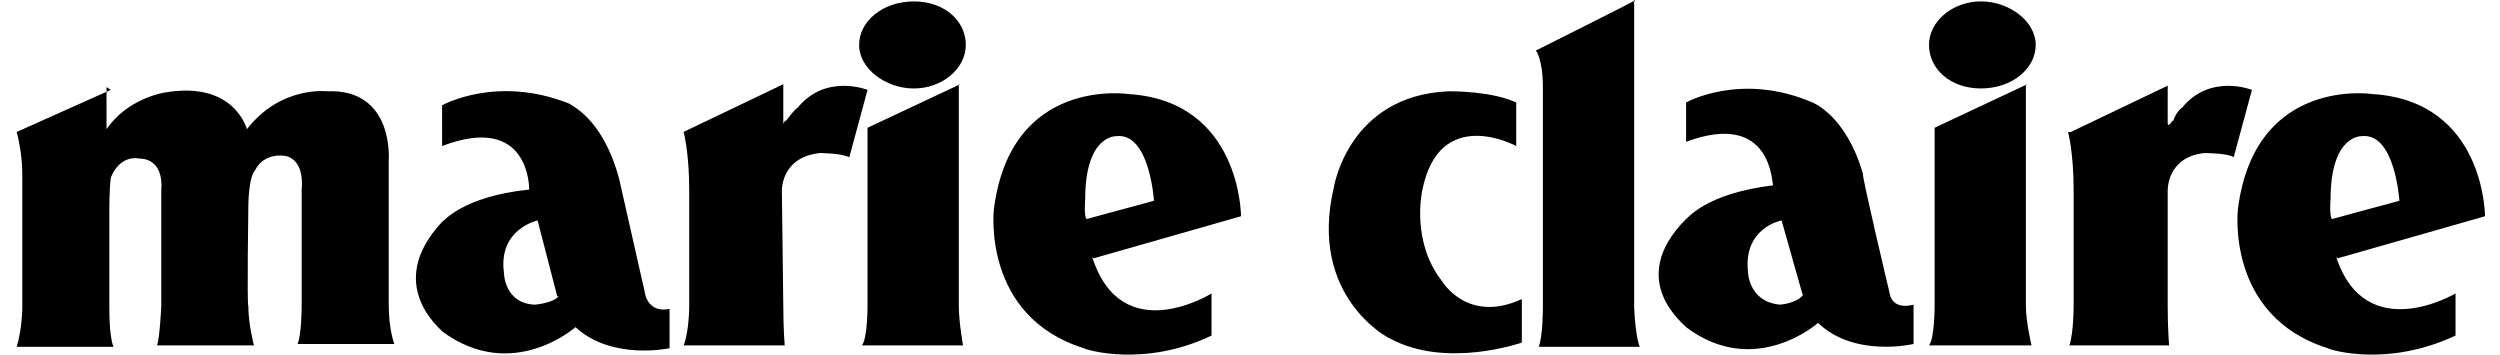 <svg width="141" height="20" viewBox="0 0 141 20" fill="none" xmlns="http://www.w3.org/2000/svg"><path fill-rule="evenodd" clip-rule="evenodd" d="M38.556 7.444s.316 1.108.316 3.326v6.493s0 1.426-.316 2.217h5.701s-.079-.95-.079-2.217l-.08-6.493s-.078-1.9 2.139-2.138c0 0 1.188 0 1.663.237l1.03-3.8s-2.376-.951-3.96 1.029c-.08 0-.396.396-.633.712h-.08c0 .08-.079.238-.079.08V4.75l-5.464 2.614zm78.08 0s.317 1.108.317 3.326v6.493s0 1.505-.238 2.217h5.622s-.079-.95-.079-2.217V10.77s-.079-1.9 2.059-2.138c0 0 1.346 0 1.663.237l1.03-3.8s-2.376-.951-3.96 1.029c-.079 0-.396.396-.475.712-.079 0-.079.08-.238.238 0 0-.079 0-.079-.08V4.832l-5.464 2.613zm-55.353 4.91 3.8-1.03s-.237-3.88-2.137-3.643c0 0-1.742-.079-1.742 3.564 0 0-.08.95.079 1.109m.316 2.138c1.663 5.226 6.732 2.059 6.732 2.059v2.375c-3.802 1.822-7.128.792-7.207.713-5.78-1.821-5.068-7.84-5.068-7.84.95-7.523 7.602-6.493 7.602-6.493 6.335.396 6.335 6.89 6.335 6.89L61.68 14.57zm69.924-2.138 3.802-1.03s-.238-3.88-2.139-3.643c0 0-1.742-.079-1.742 3.564 0 0-.079.95.079 1.109m.238 2.138c1.663 5.068 6.731 2.059 6.731 2.059v2.375c-3.88 1.822-7.127.792-7.206.713-5.781-1.821-5.068-7.84-5.068-7.84.95-7.523 7.602-6.493 7.602-6.493 6.335.396 6.335 6.89 6.335 6.89l-8.315 2.375zM6.247 5.068.94 7.444s.317 1.109.317 2.376v7.523s0 1.187-.317 2.217h5.464s-.238-.396-.238-2.217V11.72s0-1.03.08-1.663c0-.079.475-1.346 1.663-1.108 0 0 1.346-.08 1.187 1.82v6.494s-.079 1.742-.237 2.218h5.464s-.317-1.188-.317-2.218c-.08 0 0-5.622 0-5.622s0-1.663.396-2.059c0 0 .396-.95 1.663-.792 0 0 1.109.08.95 1.9v6.494s0 1.742-.237 2.217h5.464s-.317-.791-.317-2.217V9.028s.317-4.039-3.484-3.88c0 0-2.614-.317-4.514 2.138 0 0-.713-2.772-4.672-2.06 0 0-2.06.317-3.247 2.06V4.91zM92.246 0c.08 0-5.622 2.85-5.622 2.85s.395.476.395 2.06v12.432s0 1.663-.237 2.218h5.701s-.237-.476-.316-2.218V0zm-38.09 4.751-5.227 2.455v10.057s0 1.821-.316 2.217h5.701s-.237-1.346-.237-2.217V4.751zm-5.702-2.217C48.454 1.188 49.8.08 51.542.08c1.743 0 2.93 1.109 2.93 2.455s-1.346 2.455-2.93 2.455c-1.583 0-3.088-1.109-3.088-2.455M31.428 16.709l-1.108-4.276s-2.218.475-1.9 2.93c0 0-.001 1.742 1.741 1.821 0 0 1.03-.079 1.346-.475zm-6.493-10.77s3.088-1.742 7.206-.079c0 .08 1.821.713 2.772 4.197l1.504 6.652s.238.95 1.346.713v2.217s-3.246.713-5.305-1.188c0 0-3.564 3.168-7.523.238 0-.08-3.326-2.613 0-6.177.079 0 1.108-1.425 4.91-1.821 0 0 .079-4.356-4.91-2.455zm76.734 10.691-1.188-4.198s-2.138.396-1.9 2.851c0 0 0 1.742 1.821 1.9 0 0 1.03-.078 1.346-.633zM95.096 5.78s3.089-1.742 7.127 0c0 0 1.901.713 2.851 4.04-.079.078 1.505 6.73 1.505 6.73s.079.95 1.346.634V19.4s-3.326.792-5.385-1.188c0 0-3.563 3.168-7.444.238 0-.08-3.484-2.613 0-6.098.08 0 1.03-1.425 4.91-1.9-.08 0 0-4.276-4.91-2.455zm19.243-1.029-5.226 2.455v10.057s0 1.821-.317 2.217h5.781s-.317-1.346-.317-2.217V4.751zm-5.543-2.217c0-1.346 1.346-2.455 2.93-2.455s3.088 1.109 3.088 2.455-1.346 2.455-3.088 2.455-2.93-1.109-2.93-2.455M85.515 5.78v2.456s-4.356-2.376-5.306 2.534c0 0-.634 2.85 1.108 5.068 0 0 1.426 2.455 4.514 1.03v2.454s-4.276 1.505-7.443-.238c-.08 0-4.593-2.375-3.168-8.473 0 0 .792-5.226 6.493-5.464.238 0 2.455 0 3.802.634" fill="#000"/></svg>